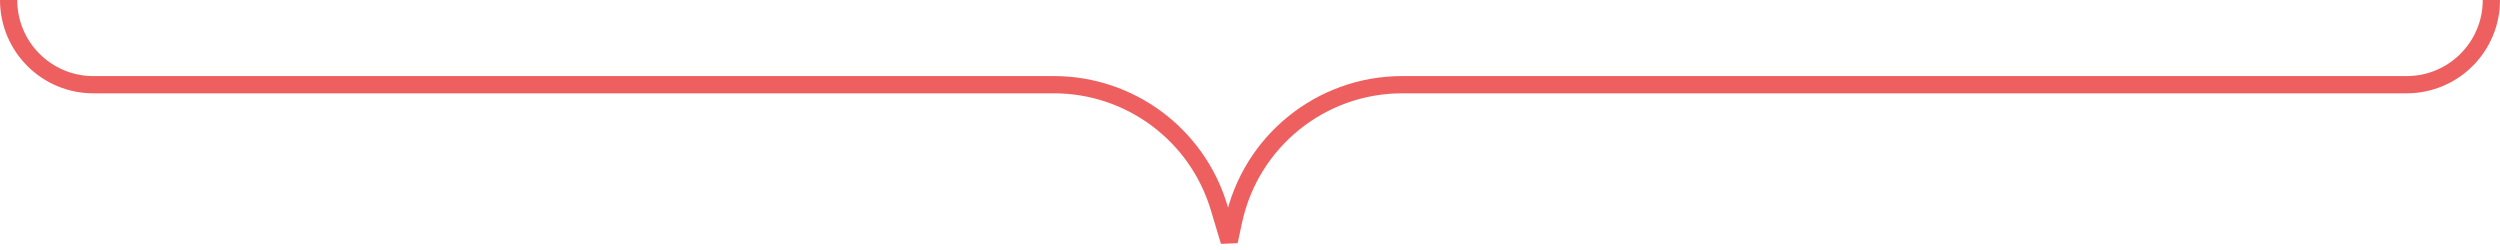 <?xml version="1.0" encoding="UTF-8"?> <svg xmlns="http://www.w3.org/2000/svg" width="290" height="29" viewBox="0 0 290 29" fill="none"><path d="M1 1.28746e-05V1.28746e-05C1 5.426 5.399 9.825 10.825 9.825L122.254 9.825C131.082 9.825 138.866 15.613 141.407 24.068L142.589 28L143.099 25.627C145.077 16.409 153.225 9.825 162.653 9.825L279.175 9.825C284.601 9.825 289 5.426 289 2.85753e-07V2.85753e-07" stroke="#EE6060" stroke-width="2"></path></svg> 